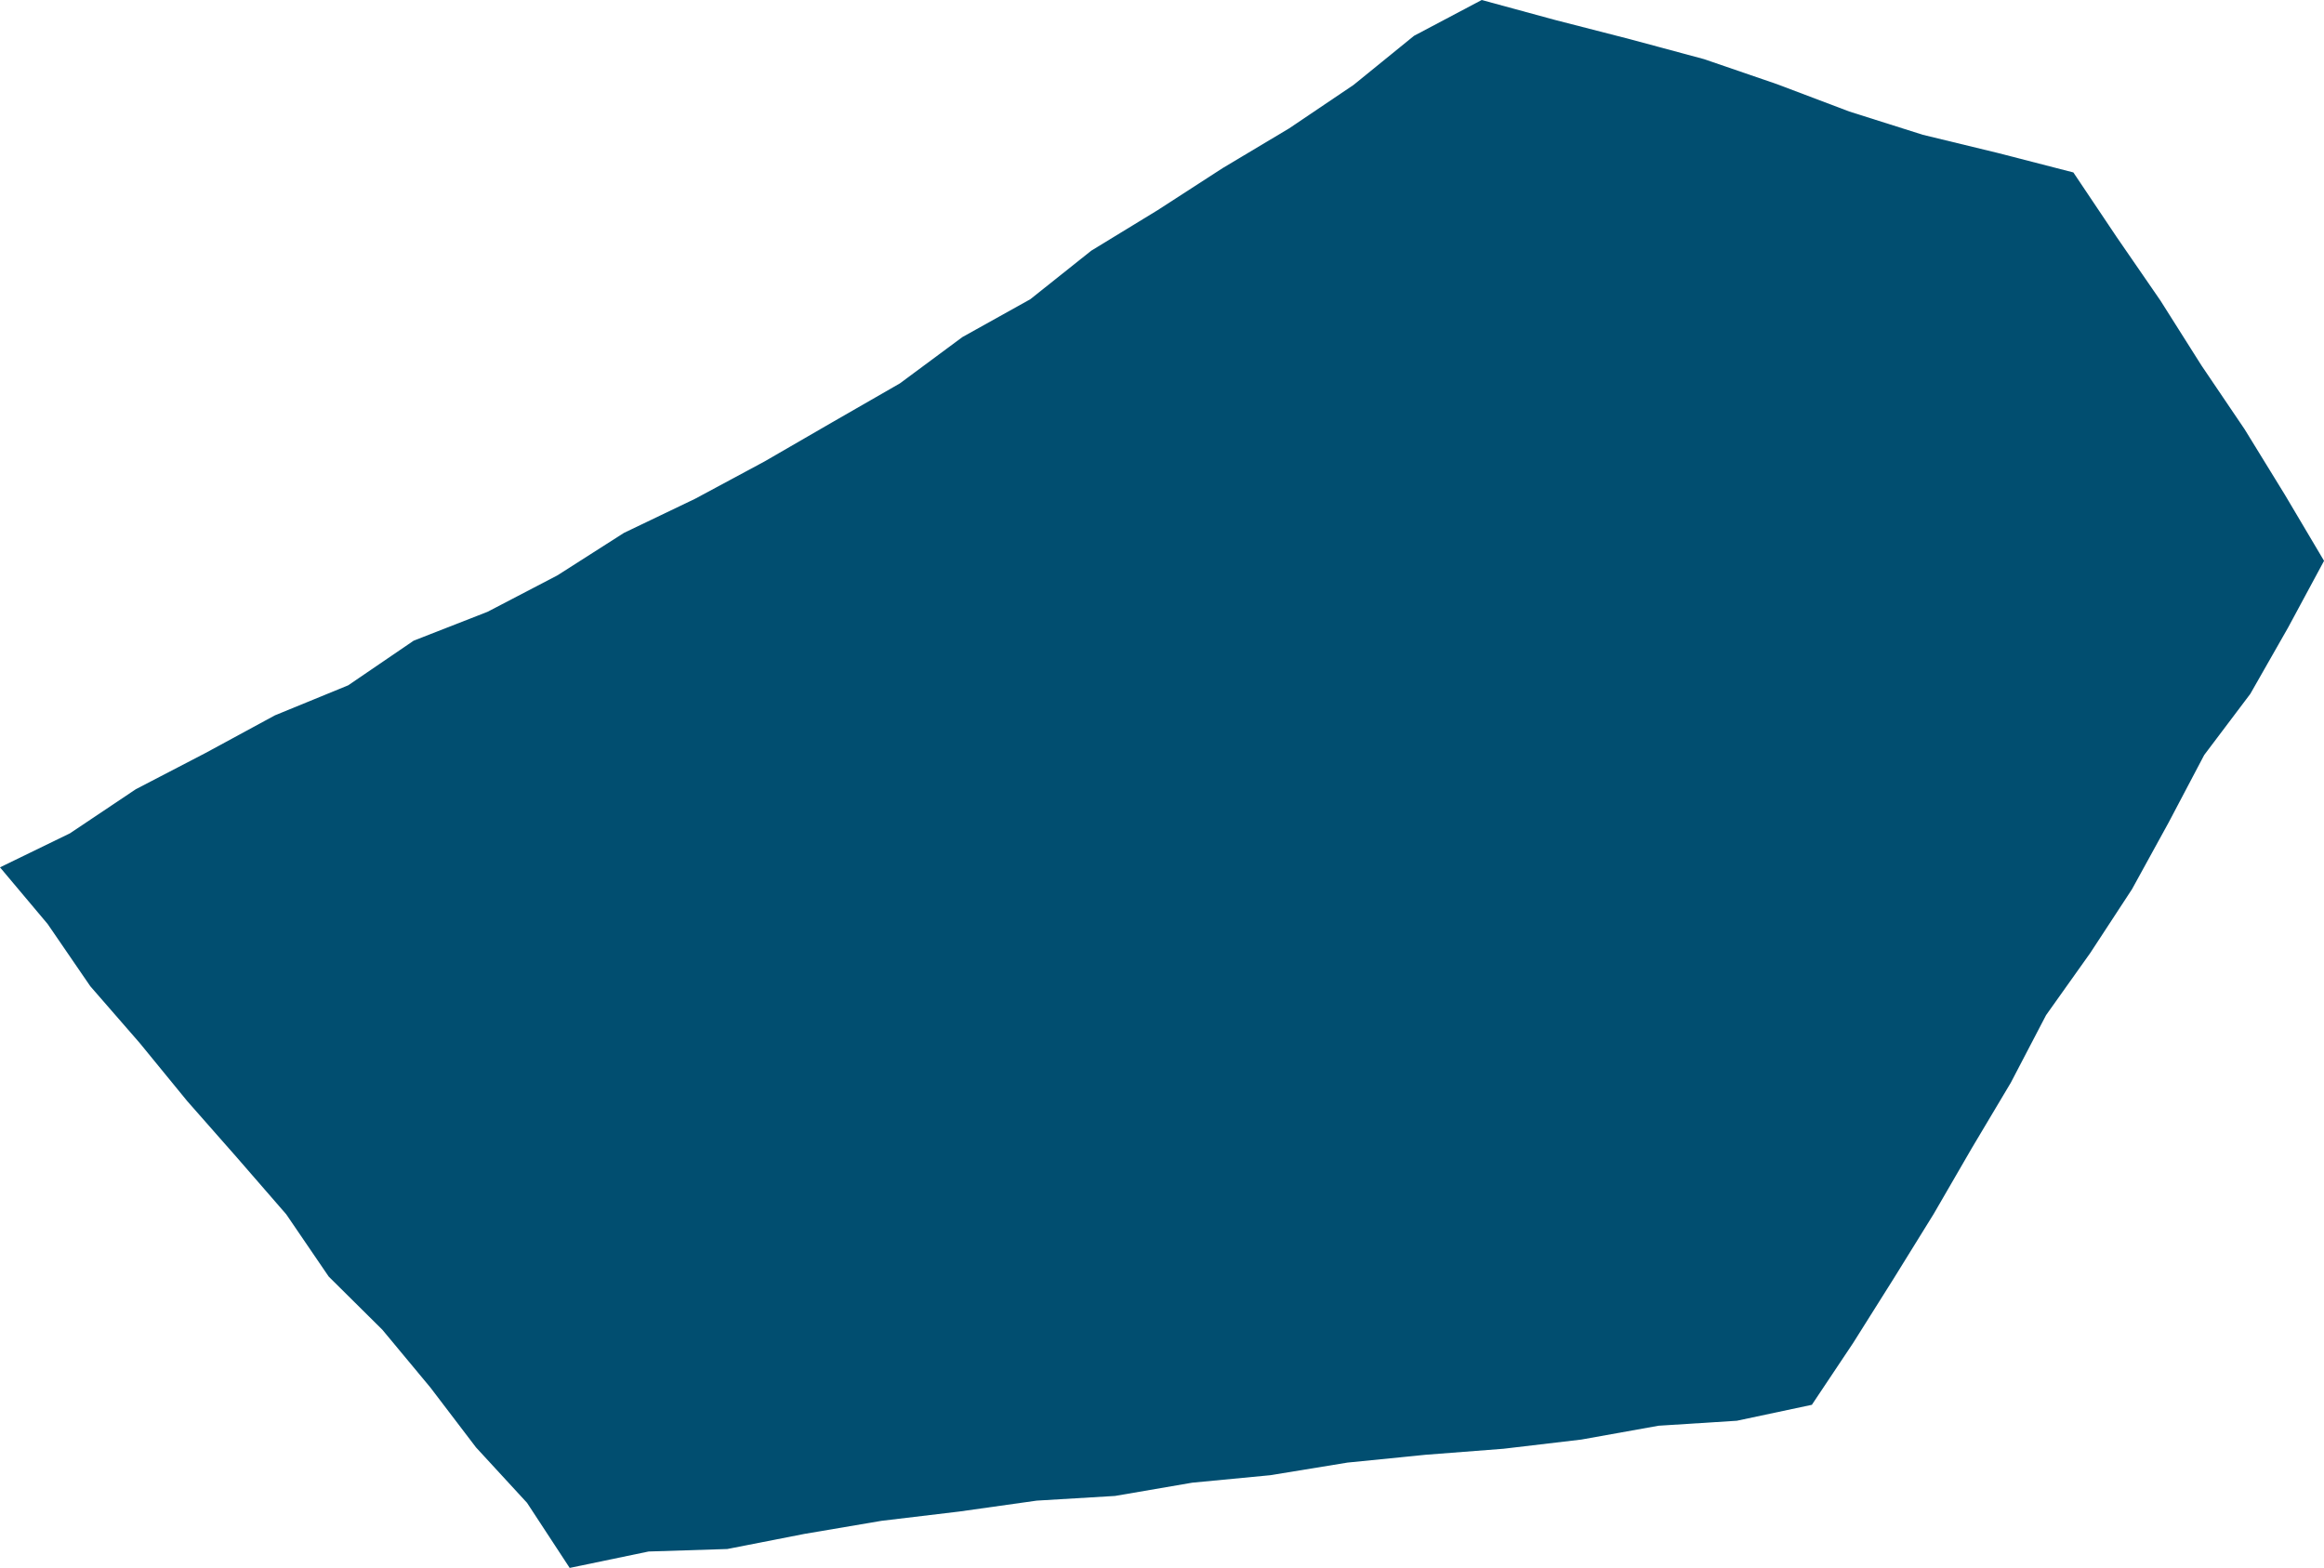 <?xml version="1.0" encoding="UTF-8" standalone="no"?><svg xmlns="http://www.w3.org/2000/svg" xmlns:xlink="http://www.w3.org/1999/xlink" fill="#000000" height="327.6" preserveAspectRatio="xMidYMid meet" version="1" viewBox="0.0 0.0 485.5 327.6" width="485.5" zoomAndPan="magnify"><g id="change1_1"><path d="M442.21,49.56l9.12,13.24l8.59,13.59l9.01,13.32l8.42,13.7l8.16,13.77l-7.52,13.96l-7.88,13.83l-9.63,12.77 l-7.43,14.1l-7.66,13.95l-8.71,13.31l-9.24,13l-7.37,14.12l-8.14,13.66l-7.97,13.76l-8.37,13.52l-8.47,13.46l-8.61,12.9l-15.67,3.33 l-16.36,1.04l-16.12,2.89l-16.25,1.92l-16.32,1.26l-16.28,1.63l-16.15,2.64l-16.29,1.56l-16.13,2.77l-16.36,0.98l-16.19,2.28 l-16.24,1.94l-16.14,2.74l-16.09,3.15l-16.42,0.52l-16.49,3.43l-8.91-13.6l-10.66-11.58l-9.52-12.5l-10.04-12.08l-11.21-11.11 l-8.88-13.02l-10.3-11.86l-10.38-11.79l-9.94-12.15l-10.31-11.85l-8.91-13L0,181.22l14.62-7.11l13.75-9.21l14.6-7.59l14.47-7.85 l15.3-6.27l13.68-9.33l15.43-6.03l14.59-7.61l13.91-8.88l14.85-7.12l14.49-7.79l14.24-8.24L188,80.1l13.05-9.67l14.19-7.91 l12.73-10.14l13.84-8.45l13.6-8.8l13.92-8.32l13.43-9.06l12.64-10.27L309.54,0l15.29,4.16l15.61,4.01L356,12.36l15.24,5.23 l15.09,5.71l15.35,4.86l15.67,3.8l15.79,4.07L442.21,49.56z" fill="#014e70"/></g></svg>